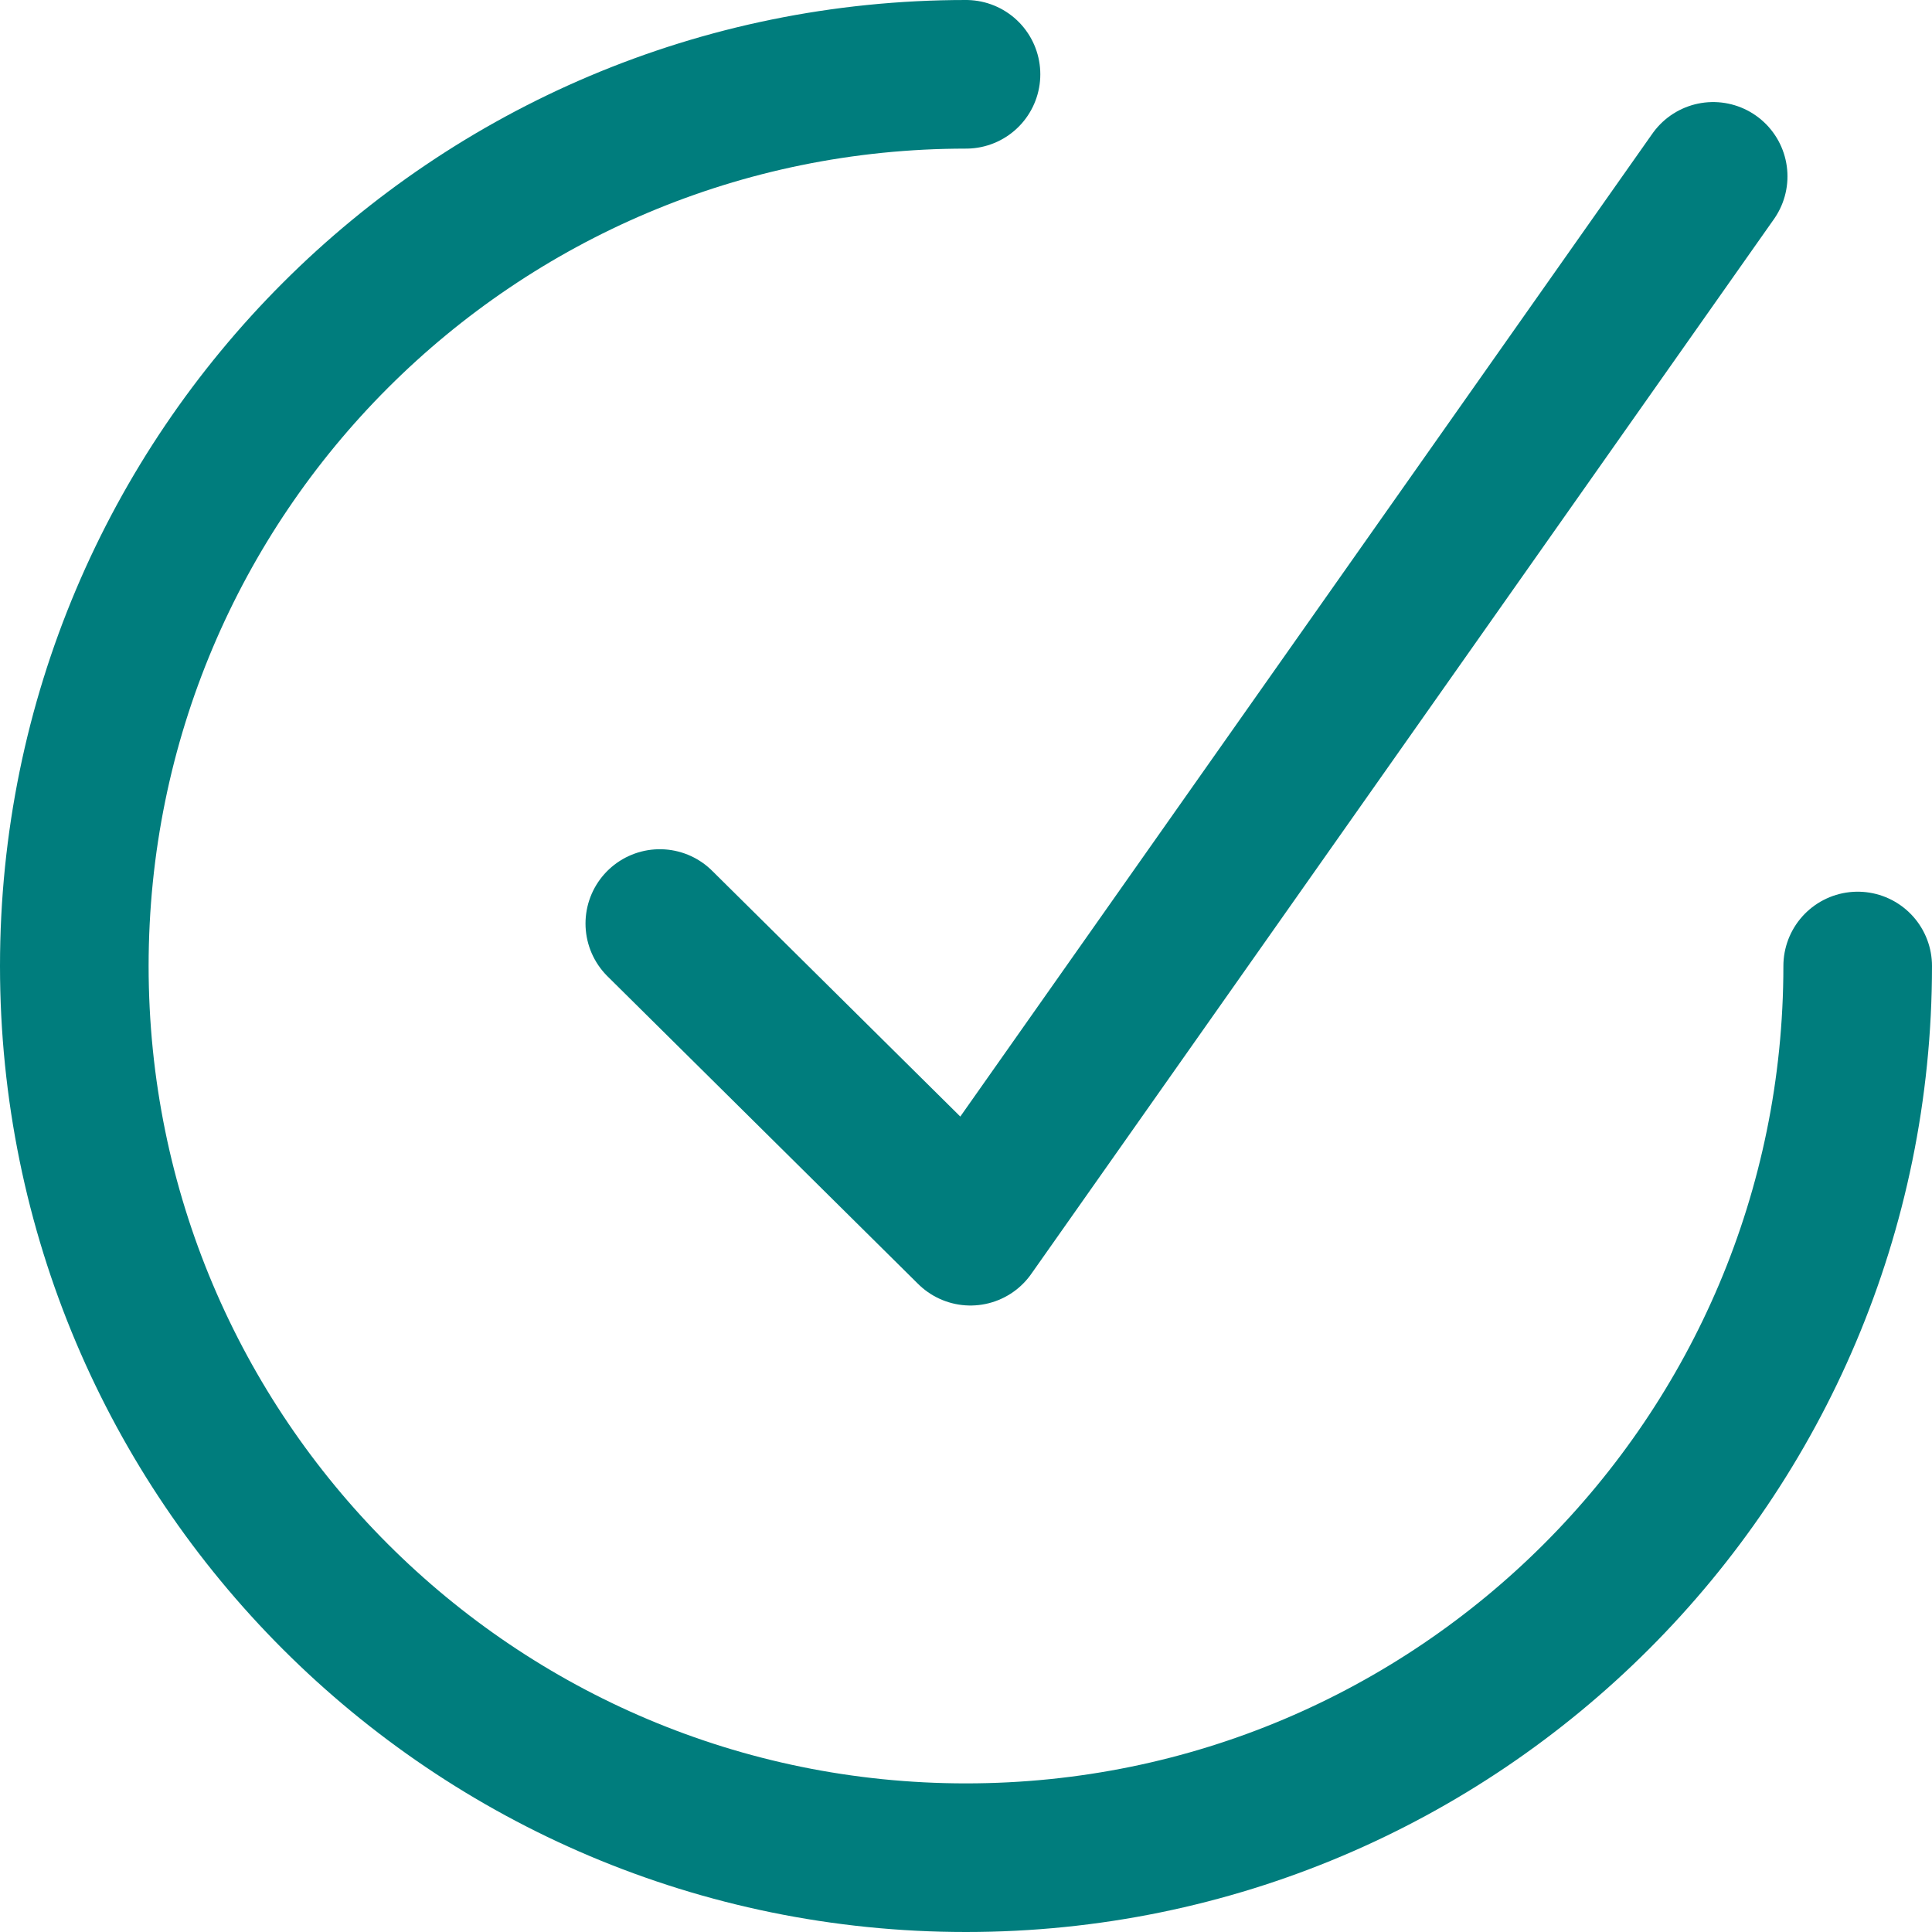 <svg xmlns="http://www.w3.org/2000/svg" width="52" height="52" viewBox="0 0 52 52" fill="none"><path d="M50 26C50 39.253 39.253 50 26 50C12.747 50 2 39.273 2 26C2 12.727 12.747 2 26 2" stroke="#007D7D" stroke-width="4" stroke-miterlimit="13.333" stroke-linecap="round" stroke-linejoin="round"></path><path d="M17.759 24.857L26.12 33.138L46.11 4.747" stroke="#007D7D" stroke-width="4" stroke-miterlimit="13.333" stroke-linecap="round" stroke-linejoin="round"></path></svg>